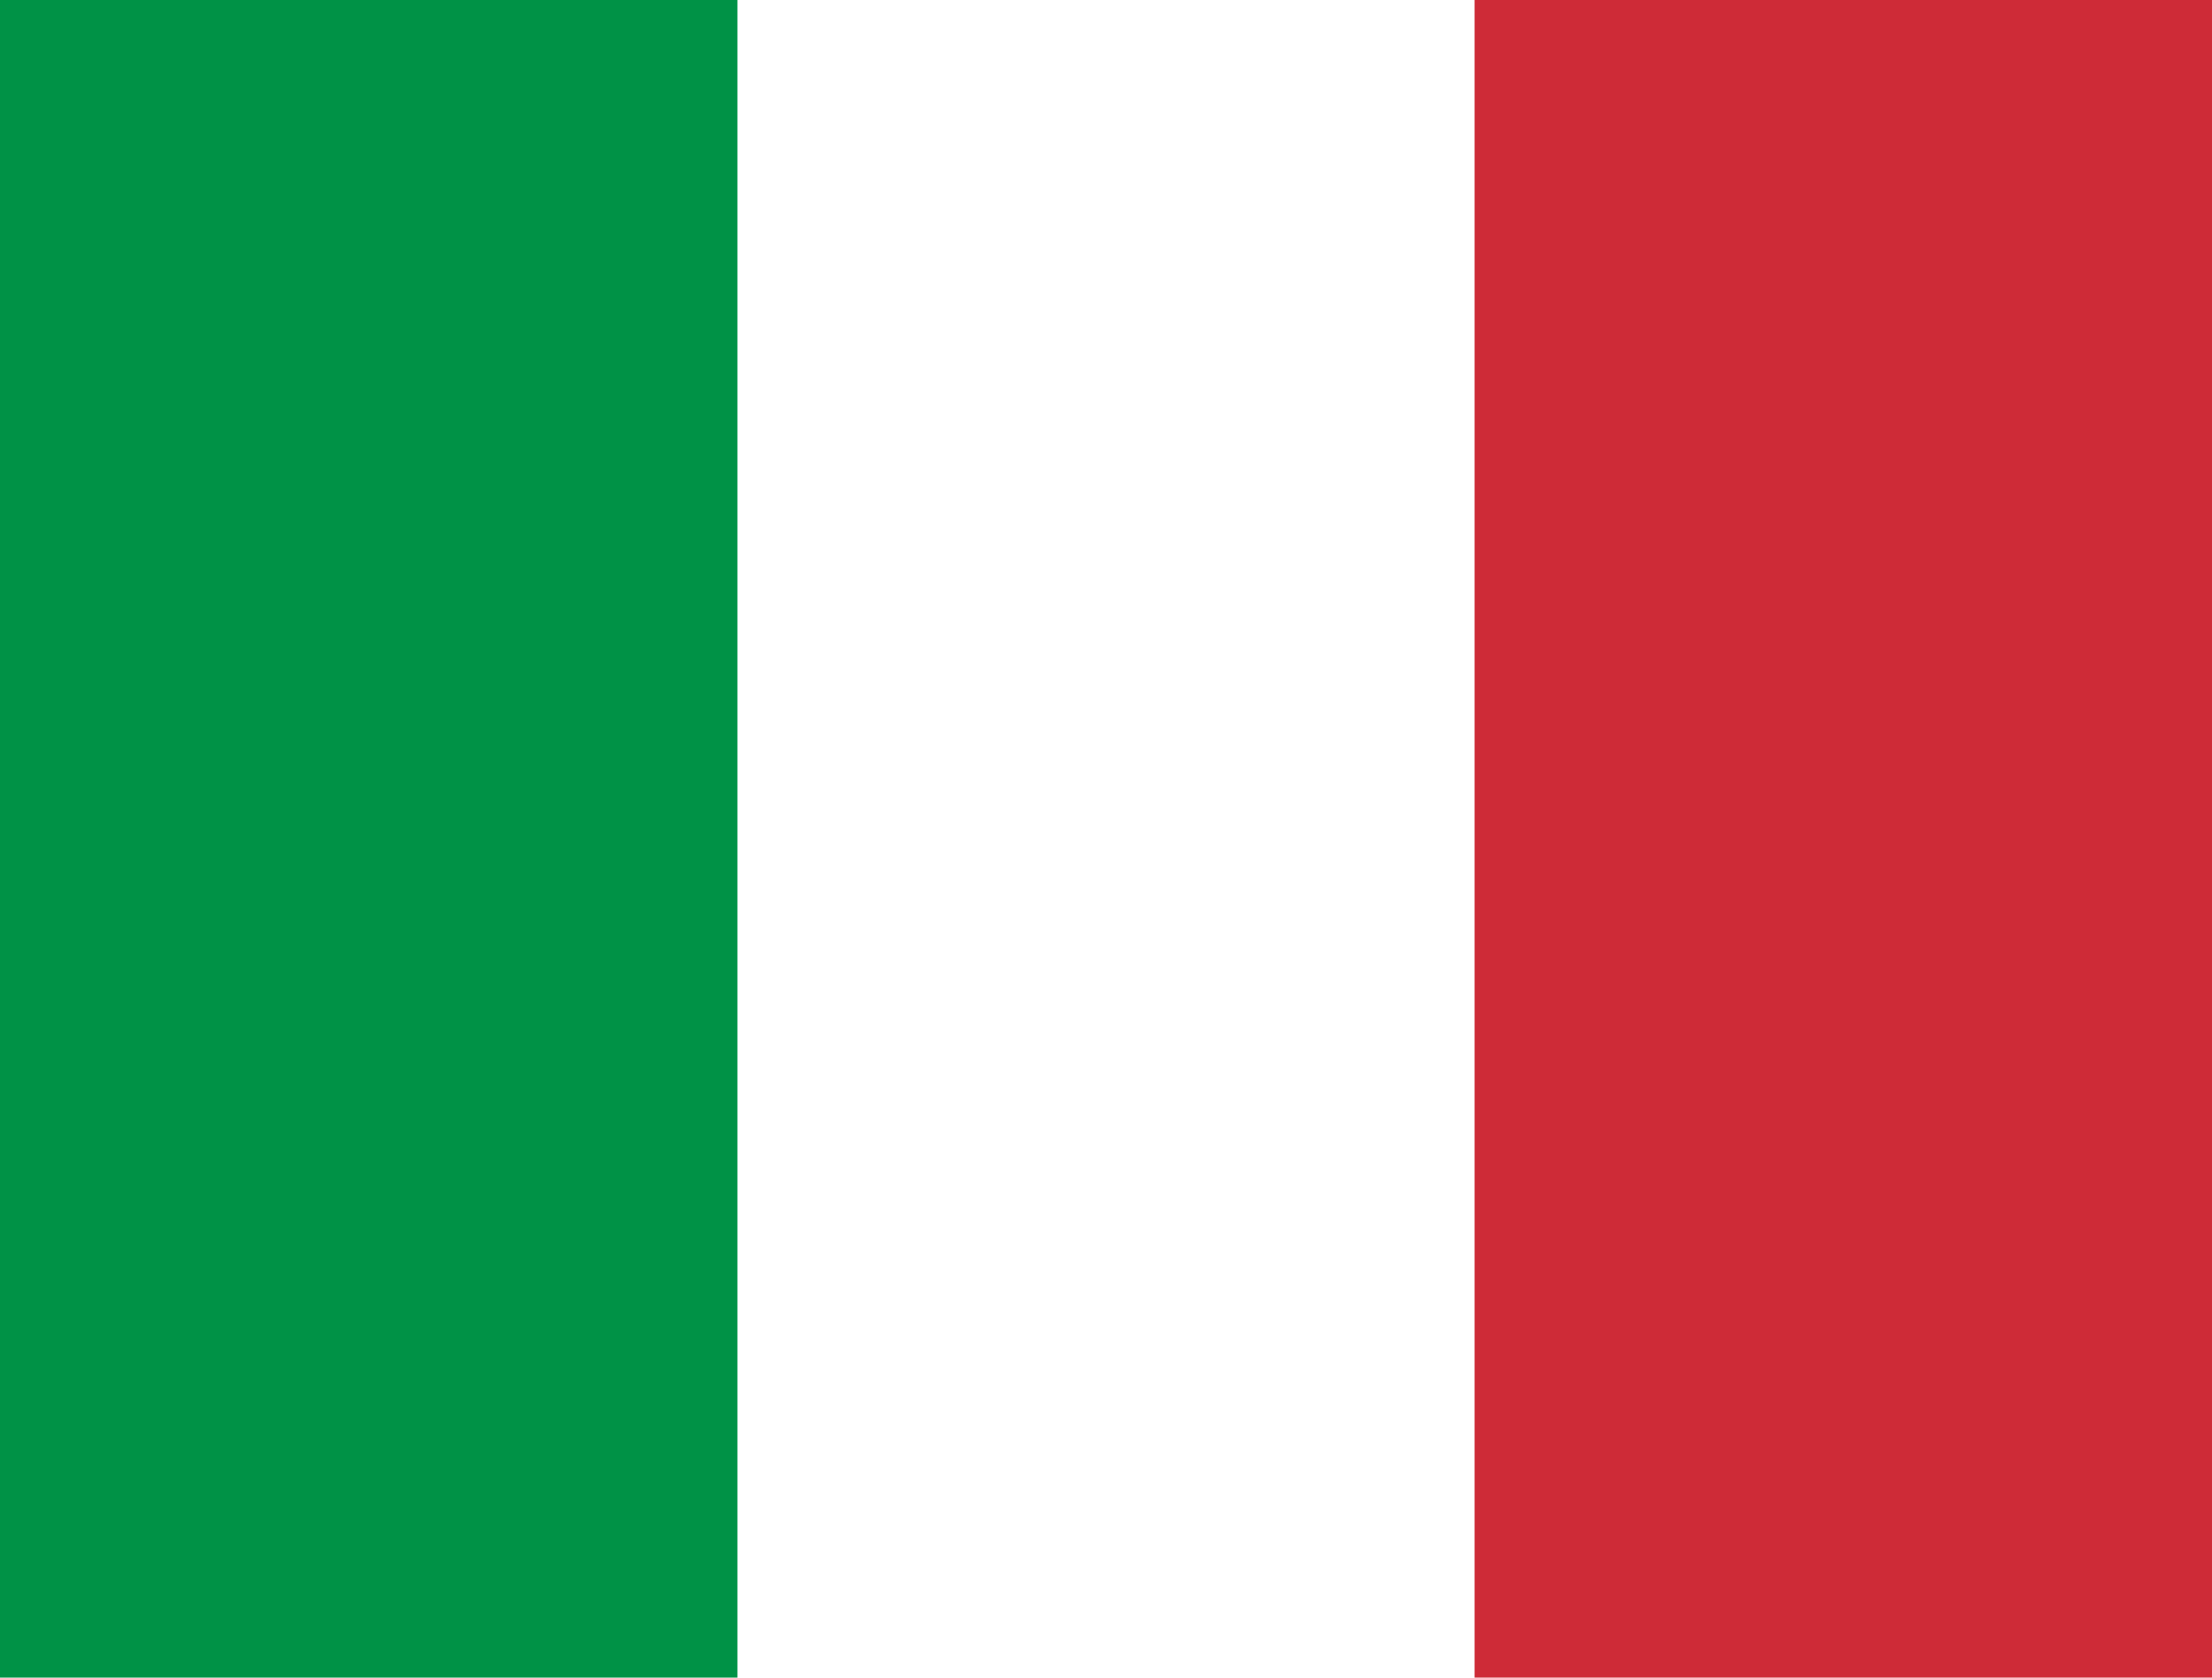 <?xml version="1.0" encoding="UTF-8"?>
<svg xmlns="http://www.w3.org/2000/svg" xmlns:xlink="http://www.w3.org/1999/xlink" width="29pt" height="22pt" viewBox="0 0 29 22" version="1.1">
<g id="surface1">
<rect x="0" y="0" width="29" height="22" style="fill:rgb(100%,100%,100%);fill-opacity:1;stroke:none;"/>
<path style=" stroke:none;fill-rule:evenodd;fill:rgb(0%,57.255%,27.451%);fill-opacity:1;" d="M 0 0 L 9.668 0 L 9.668 22 L 0 22 Z M 0 0 "/>
<path style=" stroke:none;fill-rule:evenodd;fill:rgb(80.784%,16.863%,21.569%);fill-opacity:1;" d="M 19.332 0 L 29 0 L 29 22 L 19.332 22 Z M 19.332 0 "/>
</g>
</svg>

